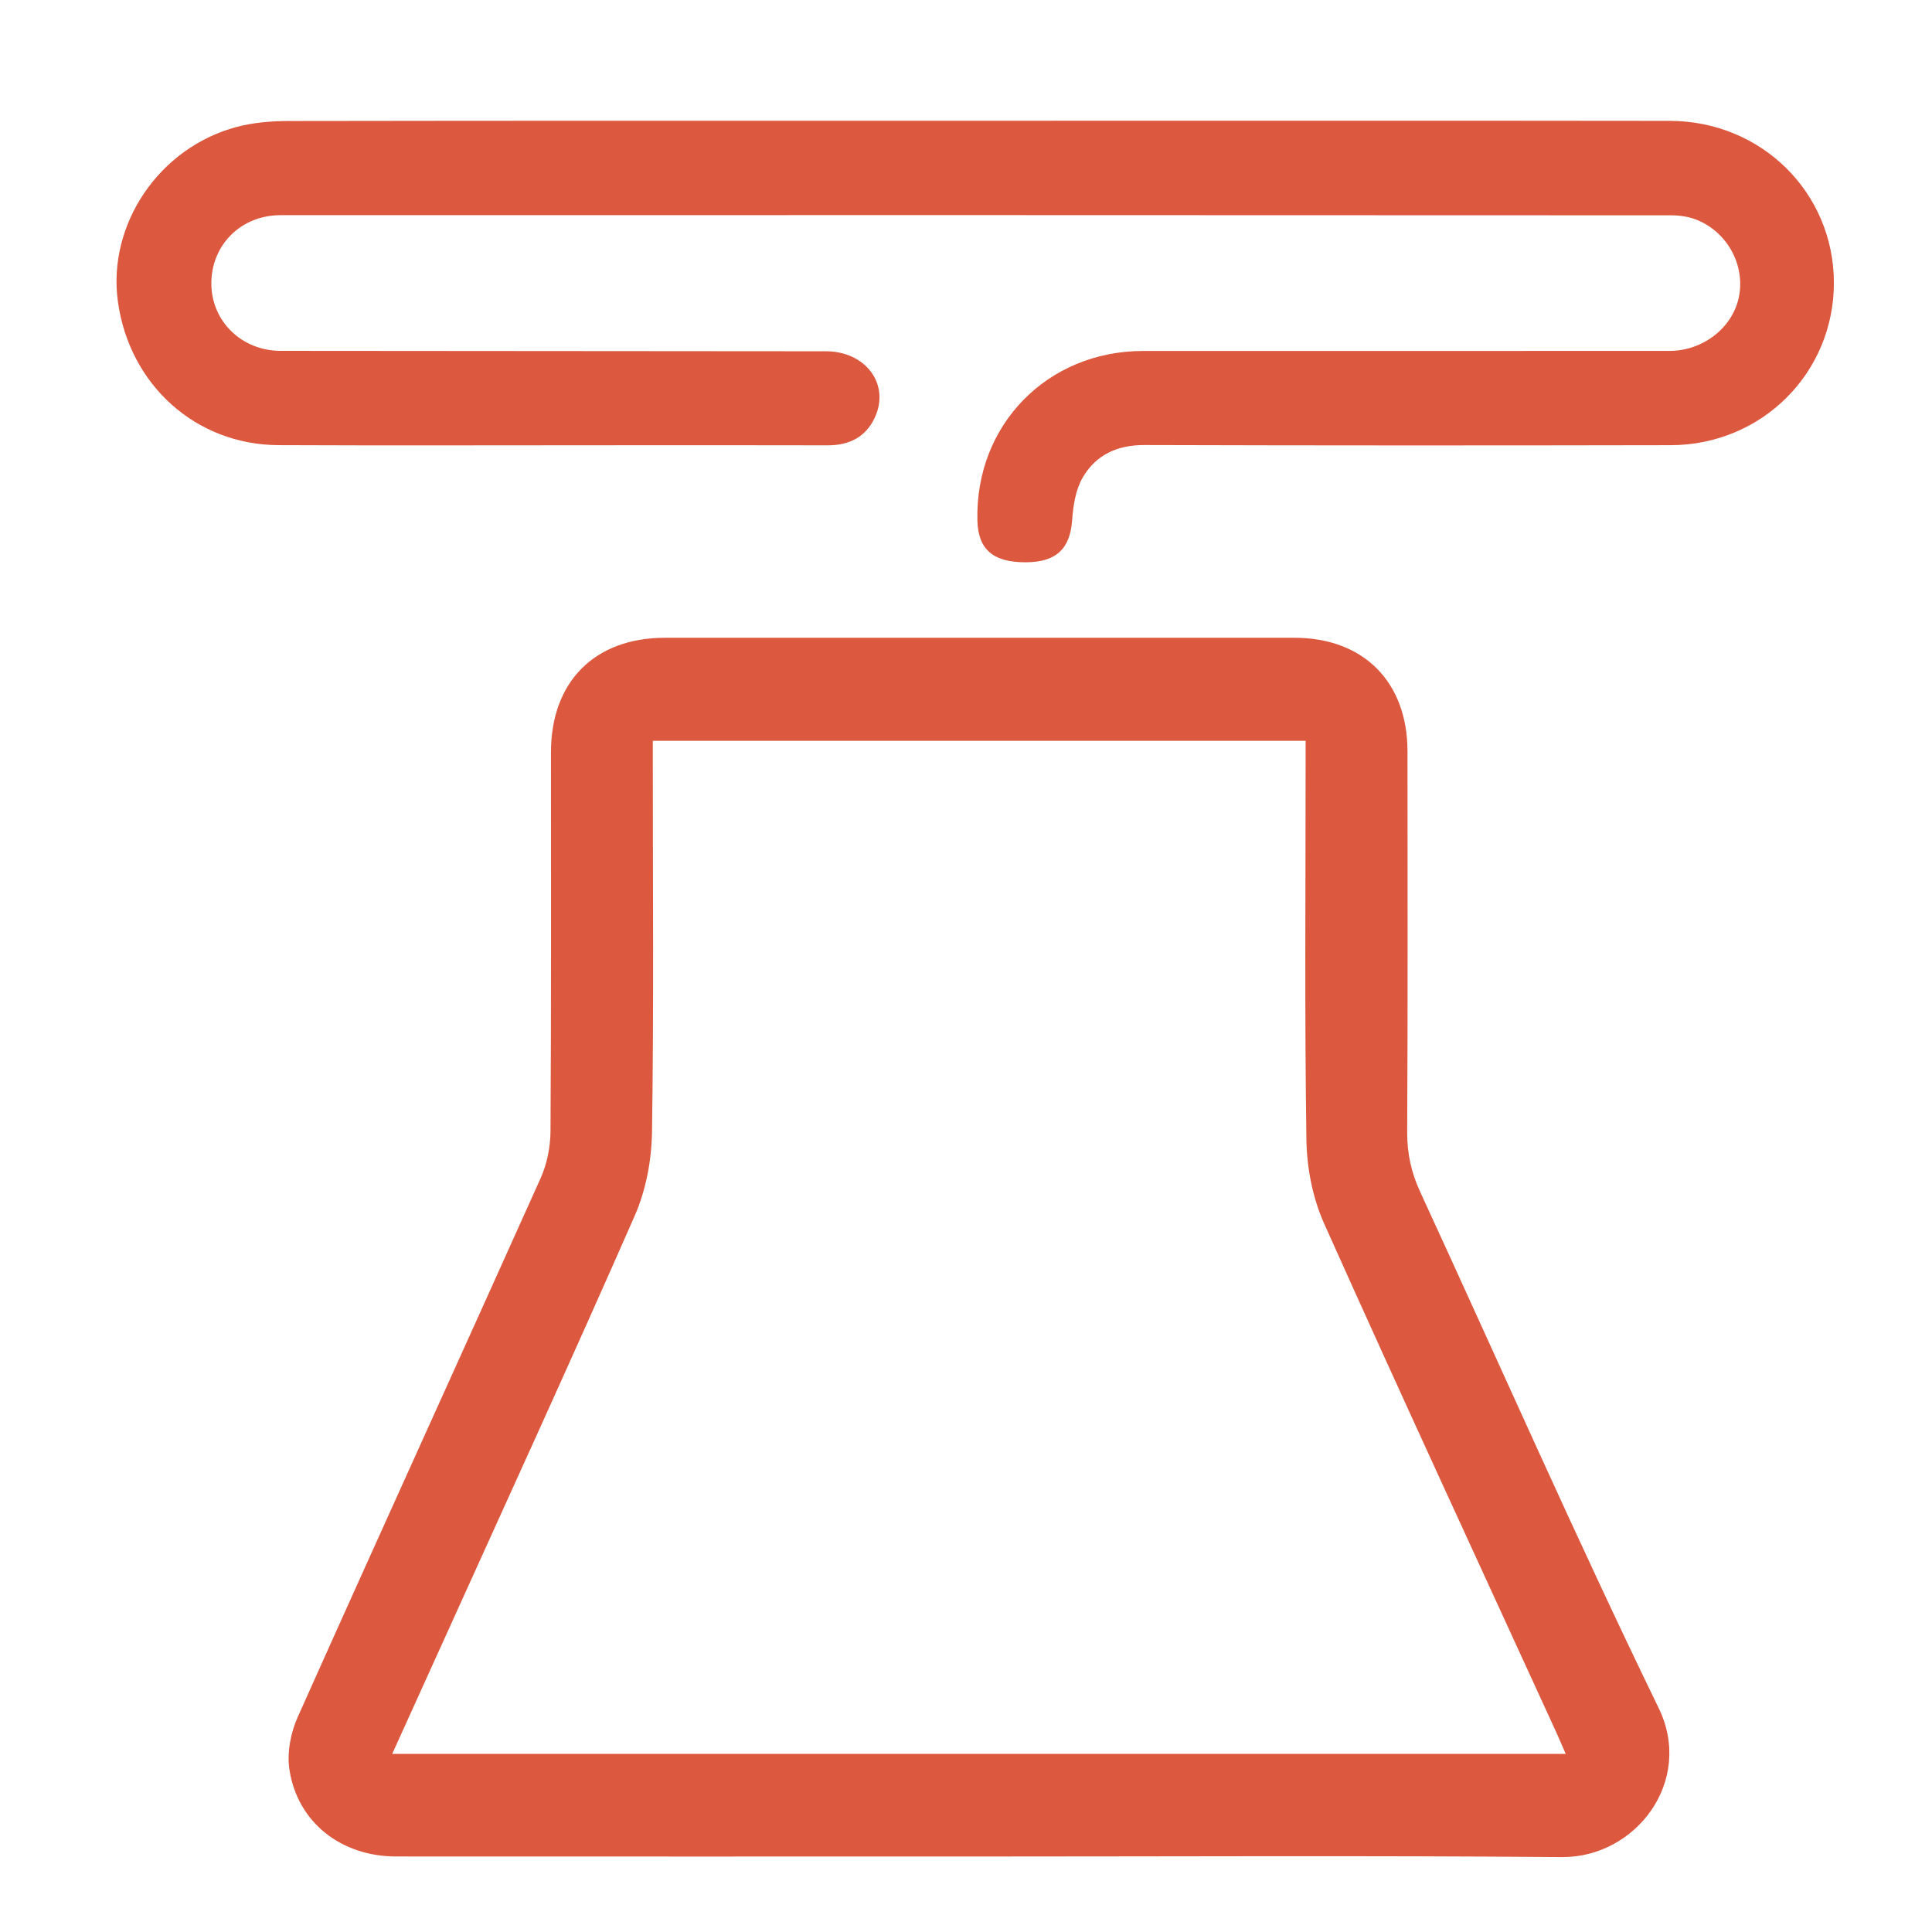 <?xml version="1.0" encoding="utf-8"?>
<!-- Generator: Adobe Illustrator 25.4.1, SVG Export Plug-In . SVG Version: 6.00 Build 0)  -->
<svg version="1.1" id="Layer_1" xmlns="http://www.w3.org/2000/svg" xmlns:xlink="http://www.w3.org/1999/xlink" x="0px" y="0px"
	 viewBox="0 0 512 512" style="enable-background:new 0 0 512 512;" xml:space="preserve">
<g>
	<path fill="#DC593F" d="M258.96,492c-51.31,0-102.63,0.02-153.94-0.01c-14.62-0.01-26.16-9.01-28.32-23.02c-0.69-4.44,0.32-9.73,2.18-13.89
		c21.32-47.68,43-95.2,64.39-142.85c1.7-3.79,2.59-8.27,2.62-12.43c0.21-33.49,0.11-66.97,0.12-100.46
		c0.01-18.67,11.58-30.32,30.16-30.32c55.64-0.01,111.29-0.02,166.93,0c18.25,0.01,29.89,11.72,29.9,30.07
		c0.02,33.65,0.09,67.31-0.08,100.96c-0.03,5.65,1.09,10.72,3.45,15.82c21.03,45.62,41.25,91.62,63.2,136.79
		c9.42,19.38-6.1,39.65-25.67,39.49C362.25,491.72,310.6,492,258.96,492z M103.94,464.8c103.92,0,207.15,0,310.99,0
		c-0.95-2.16-1.7-3.95-2.5-5.72c-20.58-44.93-41.35-89.76-61.54-134.86c-3.03-6.77-4.57-14.74-4.68-22.19
		c-0.49-33.31-0.21-66.64-0.21-99.96c0-1.92,0-3.83,0-5.75c-58.03,0-115.26,0-173,0c0,2.1,0,3.89,0,5.68
		c0,32.65,0.28,65.31-0.21,97.96c-0.11,7.46-1.59,15.43-4.58,22.22c-17.12,39-34.89,77.71-52.44,116.52
		C111.89,447.28,108,455.86,103.94,464.8z"/>
	<path fill="#DC593F" d="M258.5,32c61.33,0,122.66-0.05,183.99,0.03c24.32,0.03,43.47,19.03,43.51,42.86c0.04,23.89-19.05,43.04-43.27,43.09
		c-46.5,0.09-93,0.1-139.49-0.04c-7.23-0.02-12.87,2.66-16.33,8.64c-1.88,3.25-2.51,7.48-2.79,11.33
		c-0.55,7.52-4.18,11.08-12.33,11.1c-8.61,0.02-12.58-3.41-12.77-11.06c-0.64-25.32,18.52-44.93,43.92-44.94
		c46.5-0.01,93,0.01,139.49-0.02c8.8,0,16.58-6.03,18.34-14.03c1.85-8.42-2.83-17.36-11.11-20.7c-2.09-0.84-4.52-1.2-6.8-1.2
		C320.02,57,197.19,56.99,74.37,57.02c-10.54,0-18.43,7.94-18.36,18.23c0.07,9.92,8.06,17.72,18.37,17.73
		c48.16,0.06,96.33,0.05,144.49,0.11c10.58,0.01,17.05,8.77,12.97,17.56c-2.43,5.23-6.83,7.38-12.54,7.37
		c-19.67-0.06-39.33-0.02-59-0.02c-28.83,0-57.66,0.1-86.5-0.03c-21.92-0.1-39.52-15.99-42.56-38.08
		c-2.8-20.38,10.89-40.75,31.45-46.24c4.44-1.19,9.2-1.57,13.82-1.58C137.17,31.97,197.83,32,258.5,32z"/>
</g>
</svg>
